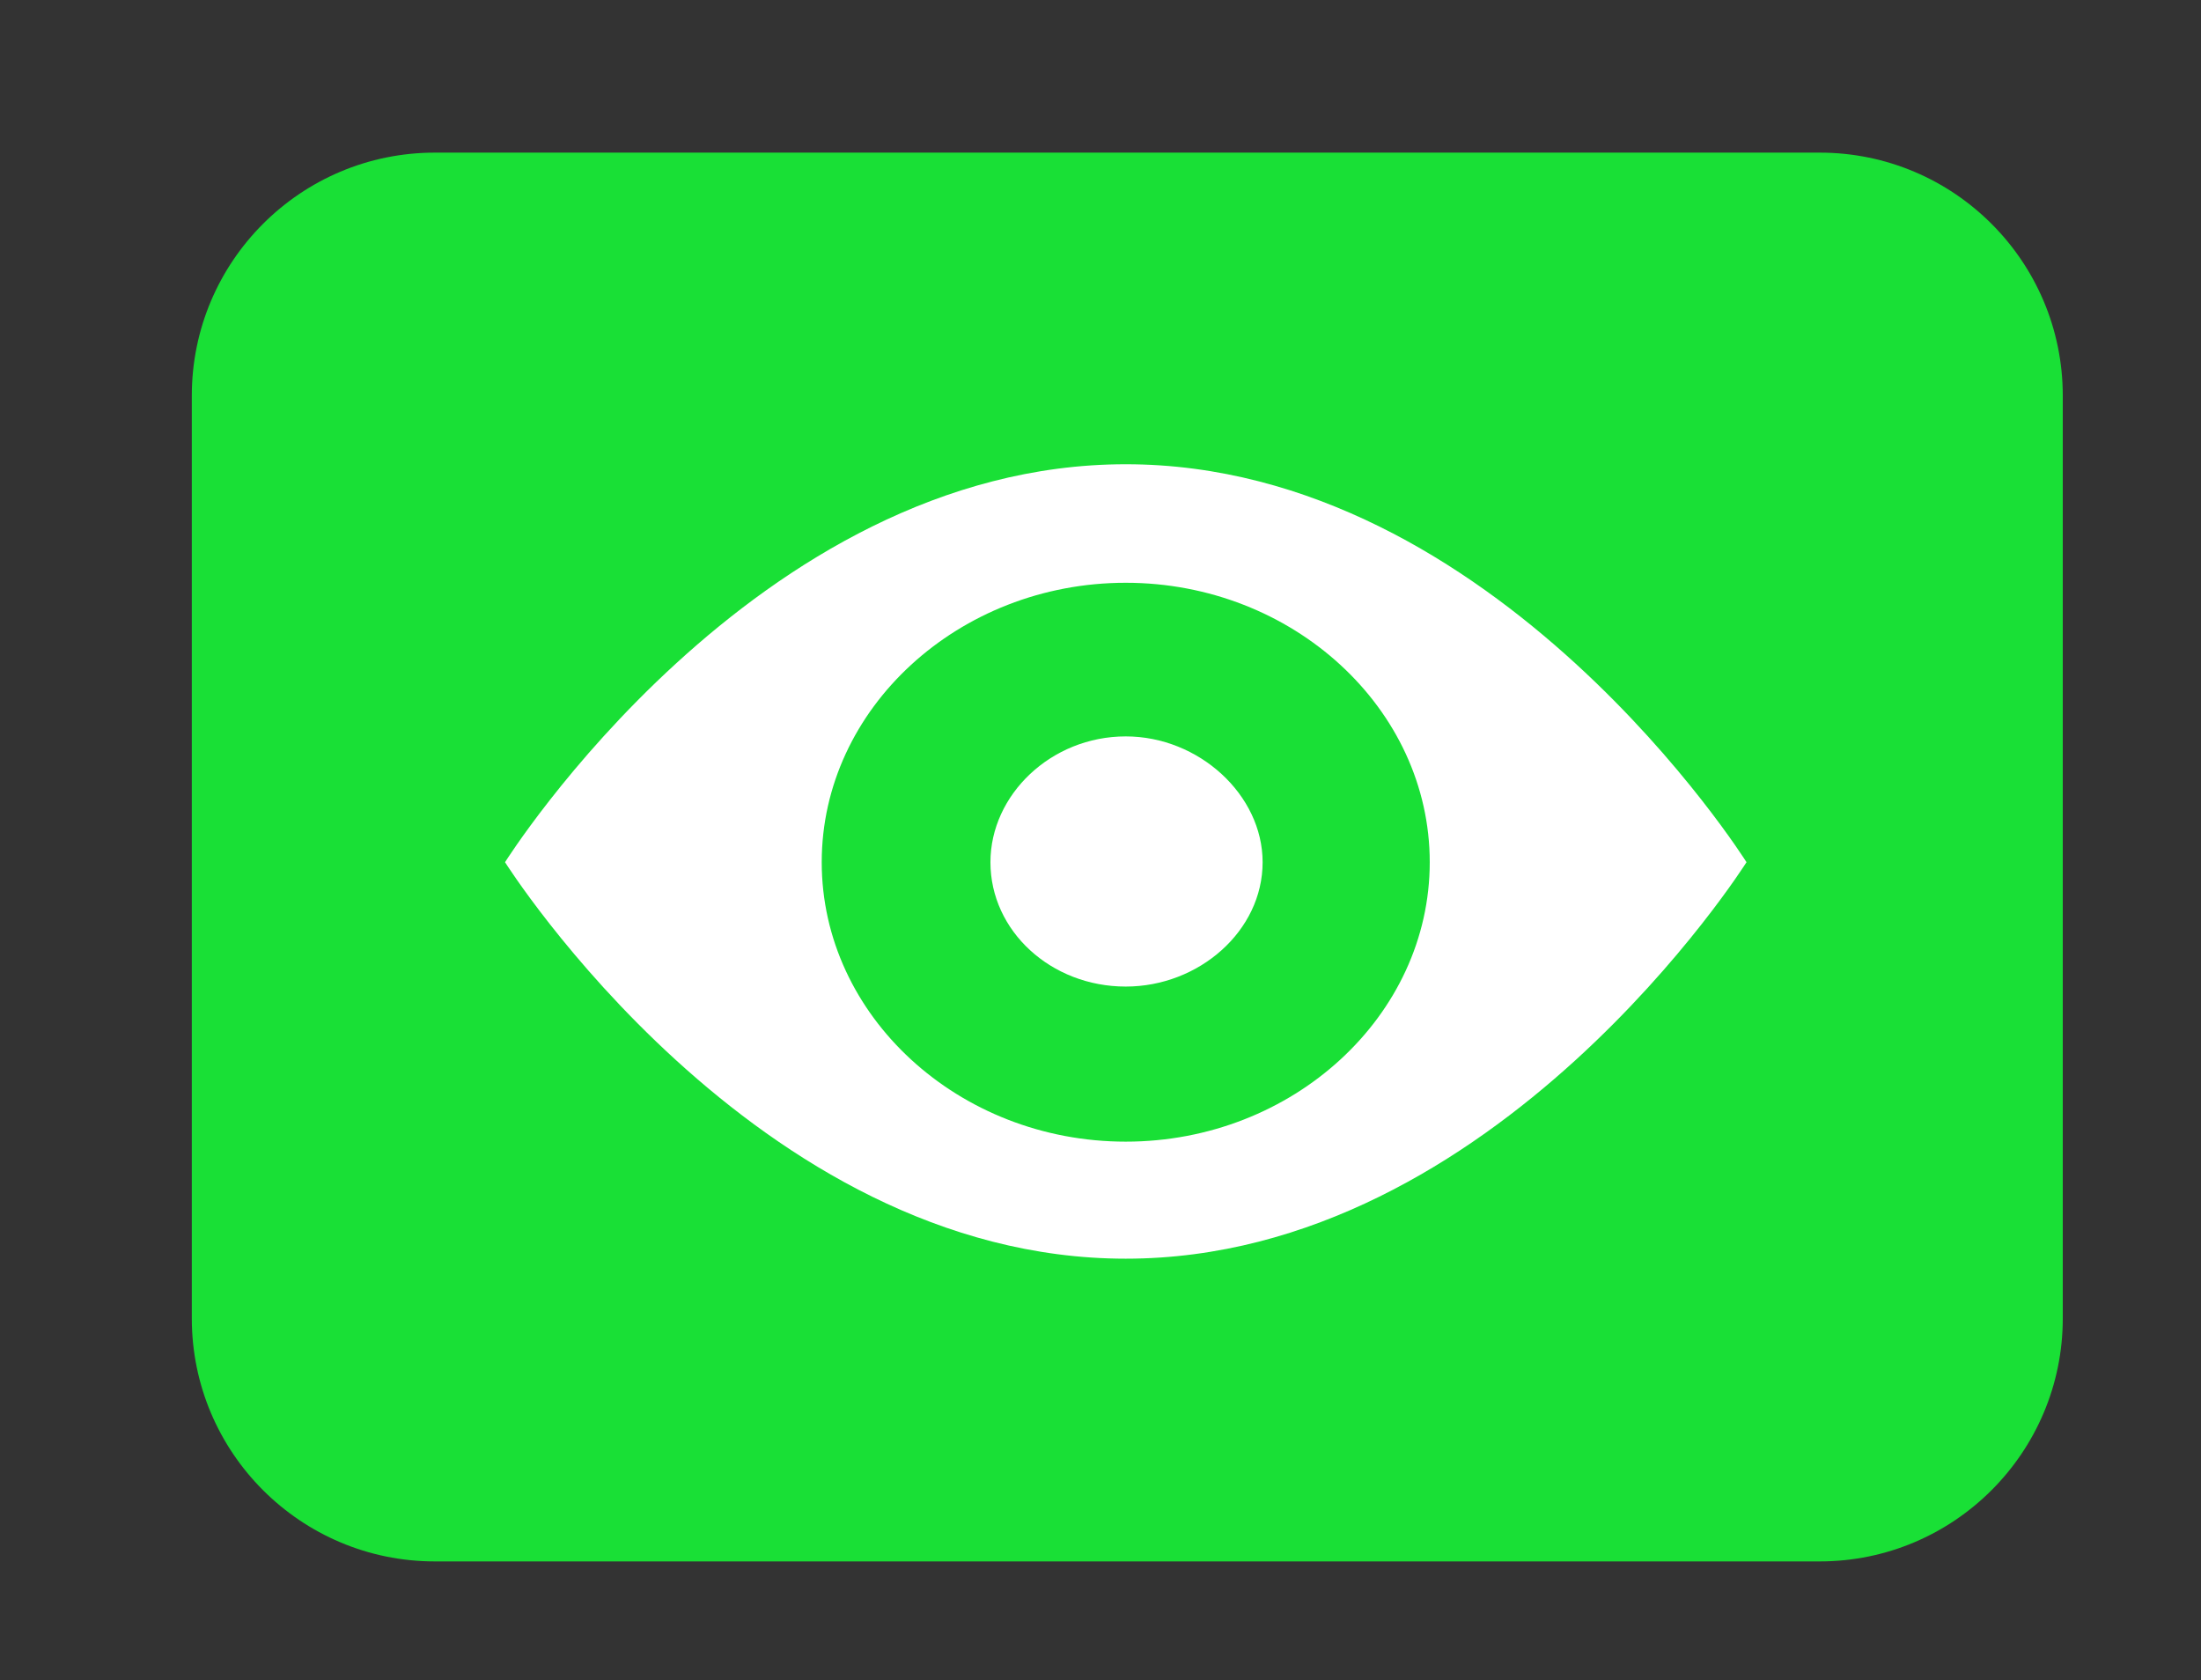 <?xml version="1.0" encoding="UTF-8" standalone="no"?><!DOCTYPE svg PUBLIC "-//W3C//DTD SVG 1.1//EN" "http://www.w3.org/Graphics/SVG/1.1/DTD/svg11.dtd"><svg width="100%" height="100%" viewBox="0 0 1132 864" version="1.1" xmlns="http://www.w3.org/2000/svg" xmlns:xlink="http://www.w3.org/1999/xlink" xml:space="preserve" xmlns:serif="http://www.serif.com/" style="fill-rule:evenodd;clip-rule:evenodd;stroke-linejoin:round;stroke-miterlimit:2;"><rect x="0" y="0" width="1132" height="864" fill="#333333" stroke="none"/><g id="MAIN-BRAND" serif:id="MAIN BRAND"><rect id="MAIN-ICON" serif:id="MAIN ICON" x="0" y="-0" width="1131.29" height="863.76" style="fill:none;"/><g id="MAIN-ICON1" serif:id="MAIN ICON"><g id="icon"><g id="SvgjsG7185"><path d="M1060.91,203.488c0,-68.989 -56.01,-125 -125,-125l-712.264,0c-68.989,0 -125,56.011 -125,125l0,474.473c0,68.989 56.011,125 125,125l712.264,-0c68.99,-0 125,-56.011 125,-125l0,-474.473Z" style="fill:#19e036;"/></g><g id="SvgjsG7186"><g><path d="M898.245,443.388c-0,-0 -128.536,203.893 -319.267,203.893c-190.738,0 -319.235,-203.893 -319.235,-203.893c0,-0 128.497,-204.65 319.235,-204.65c190.731,-0 319.267,204.65 319.267,204.65Zm-162.912,-0c-0,-78.995 -70.407,-143.695 -156.355,-143.695c-85.948,0 -156.355,64.694 -156.355,143.695c0,79.007 70.407,143.706 156.355,143.706c85.948,0 156.355,-64.693 156.355,-143.706Zm-156.355,-64.694c-38.463,0 -69.583,30.088 -69.583,64.694c-0,35.363 31.12,63.954 69.583,63.954c37.671,0 70.401,-28.591 70.401,-63.954c-0,-34.606 -32.73,-64.694 -70.401,-64.694Z" style="fill:#fff;fill-rule:nonzero;"/></g></g></g></g></g><g id="LABS"></g></svg>